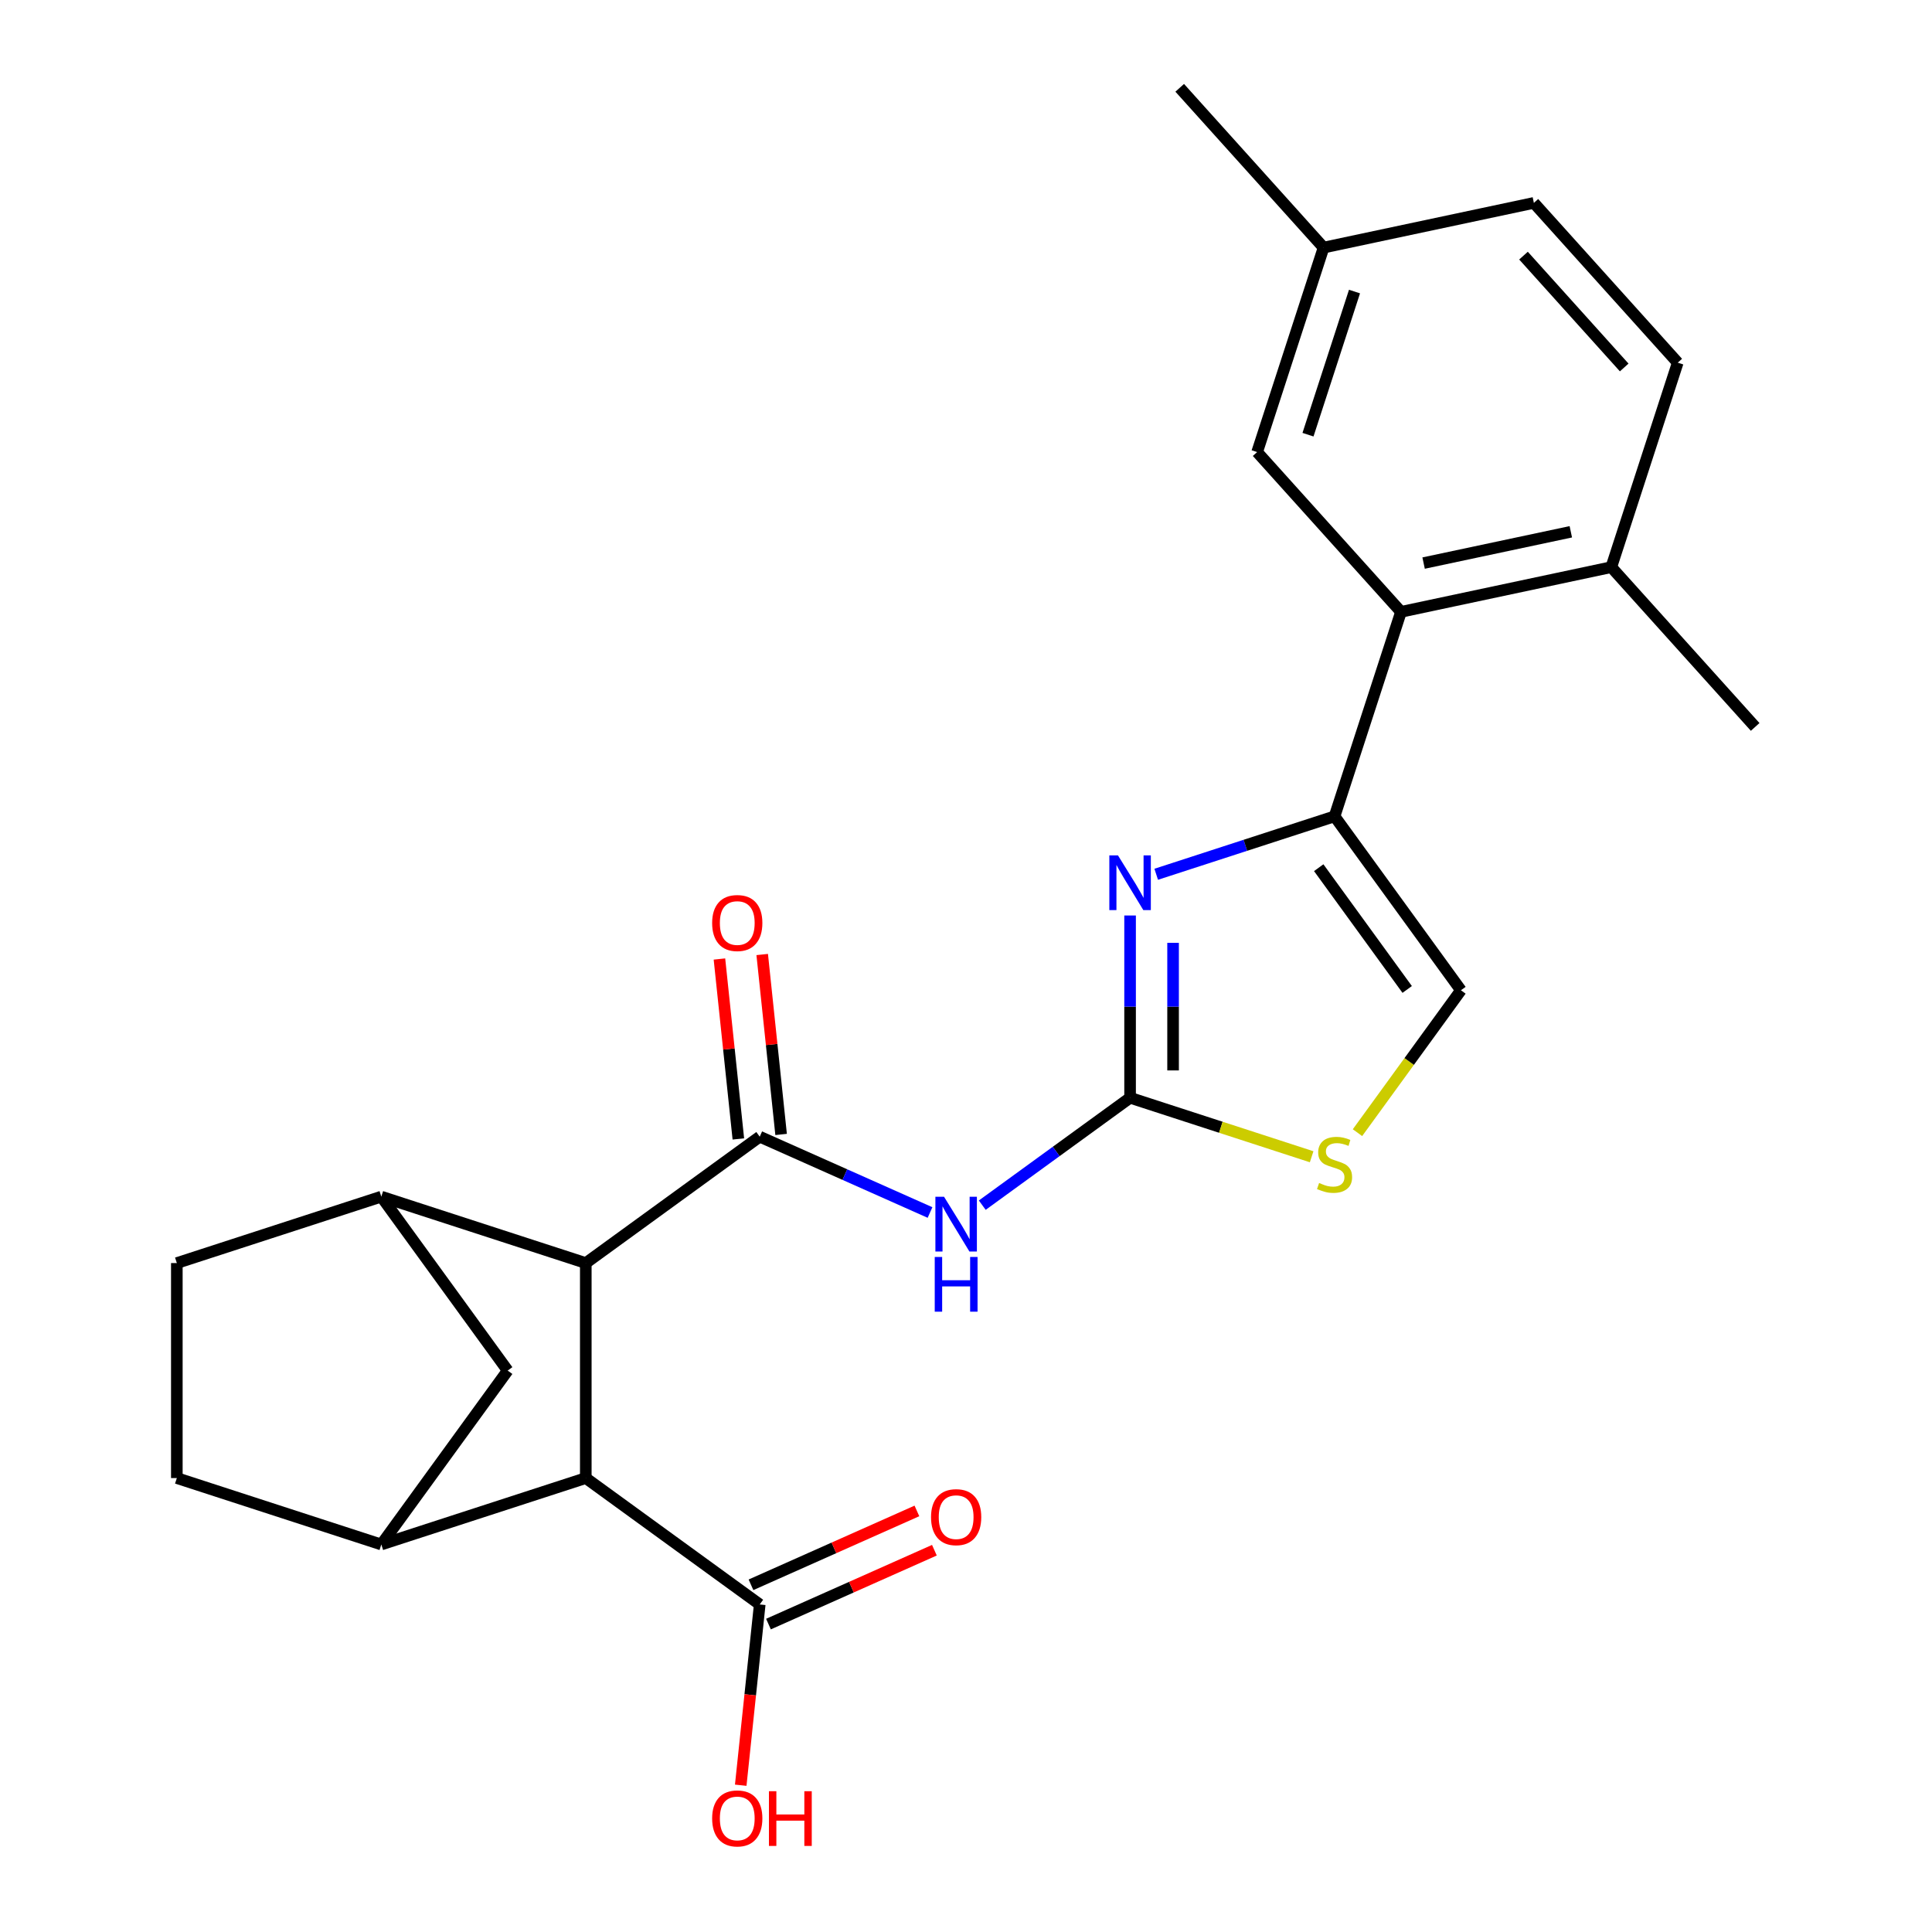 <?xml version='1.0' encoding='iso-8859-1'?>
<svg version='1.1' baseProfile='full'
              xmlns='http://www.w3.org/2000/svg'
                      xmlns:rdkit='http://www.rdkit.org/xml'
                      xmlns:xlink='http://www.w3.org/1999/xlink'
                  xml:space='preserve'
width='1000px' height='1000px' viewBox='0 0 1000 1000'>
<!-- END OF HEADER -->
<rect style='opacity:1.0;fill:#FFFFFF;stroke:none' width='1000' height='1000' x='0' y='0'> </rect>
<path class='bond-1' d='M 584.929,568.202 L 584.929,521.031' style='fill:none;fill-rule:evenodd;stroke:#000000;stroke-width:6px;stroke-linecap:butt;stroke-linejoin:miter;stroke-opacity:1' />
<path class='bond-1' d='M 584.929,521.031 L 584.929,473.86' style='fill:none;fill-rule:evenodd;stroke:#0000FF;stroke-width:6px;stroke-linecap:butt;stroke-linejoin:miter;stroke-opacity:1' />
<path class='bond-1' d='M 607.185,554.051 L 607.185,521.031' style='fill:none;fill-rule:evenodd;stroke:#000000;stroke-width:6px;stroke-linecap:butt;stroke-linejoin:miter;stroke-opacity:1' />
<path class='bond-1' d='M 607.185,521.031 L 607.185,488.011' style='fill:none;fill-rule:evenodd;stroke:#0000FF;stroke-width:6px;stroke-linecap:butt;stroke-linejoin:miter;stroke-opacity:1' />
<path class='bond-2' d='M 584.929,568.202 L 546.674,595.995' style='fill:none;fill-rule:evenodd;stroke:#000000;stroke-width:6px;stroke-linecap:butt;stroke-linejoin:miter;stroke-opacity:1' />
<path class='bond-2' d='M 546.674,595.995 L 508.42,623.789' style='fill:none;fill-rule:evenodd;stroke:#0000FF;stroke-width:6px;stroke-linecap:butt;stroke-linejoin:miter;stroke-opacity:1' />
<path class='bond-8' d='M 584.929,568.202 L 631.916,583.469' style='fill:none;fill-rule:evenodd;stroke:#000000;stroke-width:6px;stroke-linecap:butt;stroke-linejoin:miter;stroke-opacity:1' />
<path class='bond-8' d='M 631.916,583.469 L 678.904,598.736' style='fill:none;fill-rule:evenodd;stroke:#CCCC00;stroke-width:6px;stroke-linecap:butt;stroke-linejoin:miter;stroke-opacity:1' />
<path class='bond-0' d='M 393.235,588.35 L 437.305,607.971' style='fill:none;fill-rule:evenodd;stroke:#000000;stroke-width:6px;stroke-linecap:butt;stroke-linejoin:miter;stroke-opacity:1' />
<path class='bond-0' d='M 437.305,607.971 L 481.376,627.593' style='fill:none;fill-rule:evenodd;stroke:#0000FF;stroke-width:6px;stroke-linecap:butt;stroke-linejoin:miter;stroke-opacity:1' />
<path class='bond-4' d='M 393.235,588.35 L 303.204,653.761' style='fill:none;fill-rule:evenodd;stroke:#000000;stroke-width:6px;stroke-linecap:butt;stroke-linejoin:miter;stroke-opacity:1' />
<path class='bond-13' d='M 404.302,587.187 L 399.408,540.62' style='fill:none;fill-rule:evenodd;stroke:#000000;stroke-width:6px;stroke-linecap:butt;stroke-linejoin:miter;stroke-opacity:1' />
<path class='bond-13' d='M 399.408,540.62 L 394.514,494.054' style='fill:none;fill-rule:evenodd;stroke:#FF0000;stroke-width:6px;stroke-linecap:butt;stroke-linejoin:miter;stroke-opacity:1' />
<path class='bond-13' d='M 382.168,589.513 L 377.273,542.947' style='fill:none;fill-rule:evenodd;stroke:#000000;stroke-width:6px;stroke-linecap:butt;stroke-linejoin:miter;stroke-opacity:1' />
<path class='bond-13' d='M 377.273,542.947 L 372.379,496.381' style='fill:none;fill-rule:evenodd;stroke:#FF0000;stroke-width:6px;stroke-linecap:butt;stroke-linejoin:miter;stroke-opacity:1' />
<path class='bond-3' d='M 598.451,452.524 L 644.608,437.527' style='fill:none;fill-rule:evenodd;stroke:#0000FF;stroke-width:6px;stroke-linecap:butt;stroke-linejoin:miter;stroke-opacity:1' />
<path class='bond-3' d='M 644.608,437.527 L 690.766,422.529' style='fill:none;fill-rule:evenodd;stroke:#000000;stroke-width:6px;stroke-linecap:butt;stroke-linejoin:miter;stroke-opacity:1' />
<path class='bond-9' d='M 690.766,422.529 L 725.155,316.692' style='fill:none;fill-rule:evenodd;stroke:#000000;stroke-width:6px;stroke-linecap:butt;stroke-linejoin:miter;stroke-opacity:1' />
<path class='bond-25' d='M 690.766,422.529 L 756.177,512.56' style='fill:none;fill-rule:evenodd;stroke:#000000;stroke-width:6px;stroke-linecap:butt;stroke-linejoin:miter;stroke-opacity:1' />
<path class='bond-25' d='M 682.571,449.116 L 728.359,512.138' style='fill:none;fill-rule:evenodd;stroke:#000000;stroke-width:6px;stroke-linecap:butt;stroke-linejoin:miter;stroke-opacity:1' />
<path class='bond-5' d='M 303.204,653.761 L 303.204,765.045' style='fill:none;fill-rule:evenodd;stroke:#000000;stroke-width:6px;stroke-linecap:butt;stroke-linejoin:miter;stroke-opacity:1' />
<path class='bond-6' d='M 303.204,653.761 L 197.367,619.372' style='fill:none;fill-rule:evenodd;stroke:#000000;stroke-width:6px;stroke-linecap:butt;stroke-linejoin:miter;stroke-opacity:1' />
<path class='bond-7' d='M 303.204,765.045 L 197.367,799.433' style='fill:none;fill-rule:evenodd;stroke:#000000;stroke-width:6px;stroke-linecap:butt;stroke-linejoin:miter;stroke-opacity:1' />
<path class='bond-11' d='M 303.204,765.045 L 393.235,830.456' style='fill:none;fill-rule:evenodd;stroke:#000000;stroke-width:6px;stroke-linecap:butt;stroke-linejoin:miter;stroke-opacity:1' />
<path class='bond-12' d='M 197.367,619.372 L 262.778,709.403' style='fill:none;fill-rule:evenodd;stroke:#000000;stroke-width:6px;stroke-linecap:butt;stroke-linejoin:miter;stroke-opacity:1' />
<path class='bond-16' d='M 197.367,619.372 L 91.53,653.761' style='fill:none;fill-rule:evenodd;stroke:#000000;stroke-width:6px;stroke-linecap:butt;stroke-linejoin:miter;stroke-opacity:1' />
<path class='bond-26' d='M 197.367,799.433 L 262.778,709.403' style='fill:none;fill-rule:evenodd;stroke:#000000;stroke-width:6px;stroke-linecap:butt;stroke-linejoin:miter;stroke-opacity:1' />
<path class='bond-27' d='M 197.367,799.433 L 91.53,765.045' style='fill:none;fill-rule:evenodd;stroke:#000000;stroke-width:6px;stroke-linecap:butt;stroke-linejoin:miter;stroke-opacity:1' />
<path class='bond-10' d='M 702.628,586.264 L 729.403,549.412' style='fill:none;fill-rule:evenodd;stroke:#CCCC00;stroke-width:6px;stroke-linecap:butt;stroke-linejoin:miter;stroke-opacity:1' />
<path class='bond-10' d='M 729.403,549.412 L 756.177,512.56' style='fill:none;fill-rule:evenodd;stroke:#000000;stroke-width:6px;stroke-linecap:butt;stroke-linejoin:miter;stroke-opacity:1' />
<path class='bond-14' d='M 725.155,316.692 L 834.007,293.555' style='fill:none;fill-rule:evenodd;stroke:#000000;stroke-width:6px;stroke-linecap:butt;stroke-linejoin:miter;stroke-opacity:1' />
<path class='bond-14' d='M 736.855,291.451 L 813.051,275.255' style='fill:none;fill-rule:evenodd;stroke:#000000;stroke-width:6px;stroke-linecap:butt;stroke-linejoin:miter;stroke-opacity:1' />
<path class='bond-15' d='M 725.155,316.692 L 650.691,233.992' style='fill:none;fill-rule:evenodd;stroke:#000000;stroke-width:6px;stroke-linecap:butt;stroke-linejoin:miter;stroke-opacity:1' />
<path class='bond-18' d='M 397.761,840.622 L 440.702,821.504' style='fill:none;fill-rule:evenodd;stroke:#000000;stroke-width:6px;stroke-linecap:butt;stroke-linejoin:miter;stroke-opacity:1' />
<path class='bond-18' d='M 440.702,821.504 L 483.642,802.386' style='fill:none;fill-rule:evenodd;stroke:#FF0000;stroke-width:6px;stroke-linecap:butt;stroke-linejoin:miter;stroke-opacity:1' />
<path class='bond-18' d='M 388.709,820.29 L 431.649,801.171' style='fill:none;fill-rule:evenodd;stroke:#000000;stroke-width:6px;stroke-linecap:butt;stroke-linejoin:miter;stroke-opacity:1' />
<path class='bond-18' d='M 431.649,801.171 L 474.59,782.053' style='fill:none;fill-rule:evenodd;stroke:#FF0000;stroke-width:6px;stroke-linecap:butt;stroke-linejoin:miter;stroke-opacity:1' />
<path class='bond-20' d='M 393.235,830.456 L 388.318,877.242' style='fill:none;fill-rule:evenodd;stroke:#000000;stroke-width:6px;stroke-linecap:butt;stroke-linejoin:miter;stroke-opacity:1' />
<path class='bond-20' d='M 388.318,877.242 L 383.4,924.028' style='fill:none;fill-rule:evenodd;stroke:#FF0000;stroke-width:6px;stroke-linecap:butt;stroke-linejoin:miter;stroke-opacity:1' />
<path class='bond-19' d='M 834.007,293.555 L 868.395,187.717' style='fill:none;fill-rule:evenodd;stroke:#000000;stroke-width:6px;stroke-linecap:butt;stroke-linejoin:miter;stroke-opacity:1' />
<path class='bond-23' d='M 834.007,293.555 L 908.47,376.255' style='fill:none;fill-rule:evenodd;stroke:#000000;stroke-width:6px;stroke-linecap:butt;stroke-linejoin:miter;stroke-opacity:1' />
<path class='bond-21' d='M 650.691,233.992 L 685.08,128.155' style='fill:none;fill-rule:evenodd;stroke:#000000;stroke-width:6px;stroke-linecap:butt;stroke-linejoin:miter;stroke-opacity:1' />
<path class='bond-21' d='M 677.017,224.994 L 701.089,150.908' style='fill:none;fill-rule:evenodd;stroke:#000000;stroke-width:6px;stroke-linecap:butt;stroke-linejoin:miter;stroke-opacity:1' />
<path class='bond-17' d='M 91.53,653.761 L 91.53,765.045' style='fill:none;fill-rule:evenodd;stroke:#000000;stroke-width:6px;stroke-linecap:butt;stroke-linejoin:miter;stroke-opacity:1' />
<path class='bond-28' d='M 868.395,187.717 L 793.932,105.017' style='fill:none;fill-rule:evenodd;stroke:#000000;stroke-width:6px;stroke-linecap:butt;stroke-linejoin:miter;stroke-opacity:1' />
<path class='bond-28' d='M 840.686,190.205 L 788.561,132.315' style='fill:none;fill-rule:evenodd;stroke:#000000;stroke-width:6px;stroke-linecap:butt;stroke-linejoin:miter;stroke-opacity:1' />
<path class='bond-22' d='M 685.08,128.155 L 793.932,105.017' style='fill:none;fill-rule:evenodd;stroke:#000000;stroke-width:6px;stroke-linecap:butt;stroke-linejoin:miter;stroke-opacity:1' />
<path class='bond-24' d='M 685.08,128.155 L 610.616,45.455' style='fill:none;fill-rule:evenodd;stroke:#000000;stroke-width:6px;stroke-linecap:butt;stroke-linejoin:miter;stroke-opacity:1' />
<path  class='atom-2' d='M 578.669 442.758
L 587.949 457.758
Q 588.869 459.238, 590.349 461.918
Q 591.829 464.598, 591.909 464.758
L 591.909 442.758
L 595.669 442.758
L 595.669 471.078
L 591.789 471.078
L 581.829 454.678
Q 580.669 452.758, 579.429 450.558
Q 578.229 448.358, 577.869 447.678
L 577.869 471.078
L 574.189 471.078
L 574.189 442.758
L 578.669 442.758
' fill='#0000FF'/>
<path  class='atom-3' d='M 488.638 619.453
L 497.918 634.453
Q 498.838 635.933, 500.318 638.613
Q 501.798 641.293, 501.878 641.453
L 501.878 619.453
L 505.638 619.453
L 505.638 647.773
L 501.758 647.773
L 491.798 631.373
Q 490.638 629.453, 489.398 627.253
Q 488.198 625.053, 487.838 624.373
L 487.838 647.773
L 484.158 647.773
L 484.158 619.453
L 488.638 619.453
' fill='#0000FF'/>
<path  class='atom-3' d='M 483.818 650.605
L 487.658 650.605
L 487.658 662.645
L 502.138 662.645
L 502.138 650.605
L 505.978 650.605
L 505.978 678.925
L 502.138 678.925
L 502.138 665.845
L 487.658 665.845
L 487.658 678.925
L 483.818 678.925
L 483.818 650.605
' fill='#0000FF'/>
<path  class='atom-9' d='M 682.766 612.311
Q 683.086 612.431, 684.406 612.991
Q 685.726 613.551, 687.166 613.911
Q 688.646 614.231, 690.086 614.231
Q 692.766 614.231, 694.326 612.951
Q 695.886 611.631, 695.886 609.351
Q 695.886 607.791, 695.086 606.831
Q 694.326 605.871, 693.126 605.351
Q 691.926 604.831, 689.926 604.231
Q 687.406 603.471, 685.886 602.751
Q 684.406 602.031, 683.326 600.511
Q 682.286 598.991, 682.286 596.431
Q 682.286 592.871, 684.686 590.671
Q 687.126 588.471, 691.926 588.471
Q 695.206 588.471, 698.926 590.031
L 698.006 593.111
Q 694.606 591.711, 692.046 591.711
Q 689.286 591.711, 687.766 592.871
Q 686.246 593.991, 686.286 595.951
Q 686.286 597.471, 687.046 598.391
Q 687.846 599.311, 688.966 599.831
Q 690.126 600.351, 692.046 600.951
Q 694.606 601.751, 696.126 602.551
Q 697.646 603.351, 698.726 604.991
Q 699.846 606.591, 699.846 609.351
Q 699.846 613.271, 697.206 615.391
Q 694.606 617.471, 690.246 617.471
Q 687.726 617.471, 685.806 616.911
Q 683.926 616.391, 681.686 615.471
L 682.766 612.311
' fill='#CCCC00'/>
<path  class='atom-14' d='M 368.603 477.755
Q 368.603 470.955, 371.963 467.155
Q 375.323 463.355, 381.603 463.355
Q 387.883 463.355, 391.243 467.155
Q 394.603 470.955, 394.603 477.755
Q 394.603 484.635, 391.203 488.555
Q 387.803 492.435, 381.603 492.435
Q 375.363 492.435, 371.963 488.555
Q 368.603 484.675, 368.603 477.755
M 381.603 489.235
Q 385.923 489.235, 388.243 486.355
Q 390.603 483.435, 390.603 477.755
Q 390.603 472.195, 388.243 469.395
Q 385.923 466.555, 381.603 466.555
Q 377.283 466.555, 374.923 469.355
Q 372.603 472.155, 372.603 477.755
Q 372.603 483.475, 374.923 486.355
Q 377.283 489.235, 381.603 489.235
' fill='#FF0000'/>
<path  class='atom-19' d='M 481.898 785.273
Q 481.898 778.473, 485.258 774.673
Q 488.618 770.873, 494.898 770.873
Q 501.178 770.873, 504.538 774.673
Q 507.898 778.473, 507.898 785.273
Q 507.898 792.153, 504.498 796.073
Q 501.098 799.953, 494.898 799.953
Q 488.658 799.953, 485.258 796.073
Q 481.898 792.193, 481.898 785.273
M 494.898 796.753
Q 499.218 796.753, 501.538 793.873
Q 503.898 790.953, 503.898 785.273
Q 503.898 779.713, 501.538 776.913
Q 499.218 774.073, 494.898 774.073
Q 490.578 774.073, 488.218 776.873
Q 485.898 779.673, 485.898 785.273
Q 485.898 790.993, 488.218 793.873
Q 490.578 796.753, 494.898 796.753
' fill='#FF0000'/>
<path  class='atom-21' d='M 368.603 941.21
Q 368.603 934.41, 371.963 930.61
Q 375.323 926.81, 381.603 926.81
Q 387.883 926.81, 391.243 930.61
Q 394.603 934.41, 394.603 941.21
Q 394.603 948.09, 391.203 952.01
Q 387.803 955.89, 381.603 955.89
Q 375.363 955.89, 371.963 952.01
Q 368.603 948.13, 368.603 941.21
M 381.603 952.69
Q 385.923 952.69, 388.243 949.81
Q 390.603 946.89, 390.603 941.21
Q 390.603 935.65, 388.243 932.85
Q 385.923 930.01, 381.603 930.01
Q 377.283 930.01, 374.923 932.81
Q 372.603 935.61, 372.603 941.21
Q 372.603 946.93, 374.923 949.81
Q 377.283 952.69, 381.603 952.69
' fill='#FF0000'/>
<path  class='atom-21' d='M 398.003 927.13
L 401.843 927.13
L 401.843 939.17
L 416.323 939.17
L 416.323 927.13
L 420.163 927.13
L 420.163 955.45
L 416.323 955.45
L 416.323 942.37
L 401.843 942.37
L 401.843 955.45
L 398.003 955.45
L 398.003 927.13
' fill='#FF0000'/>
</svg>
